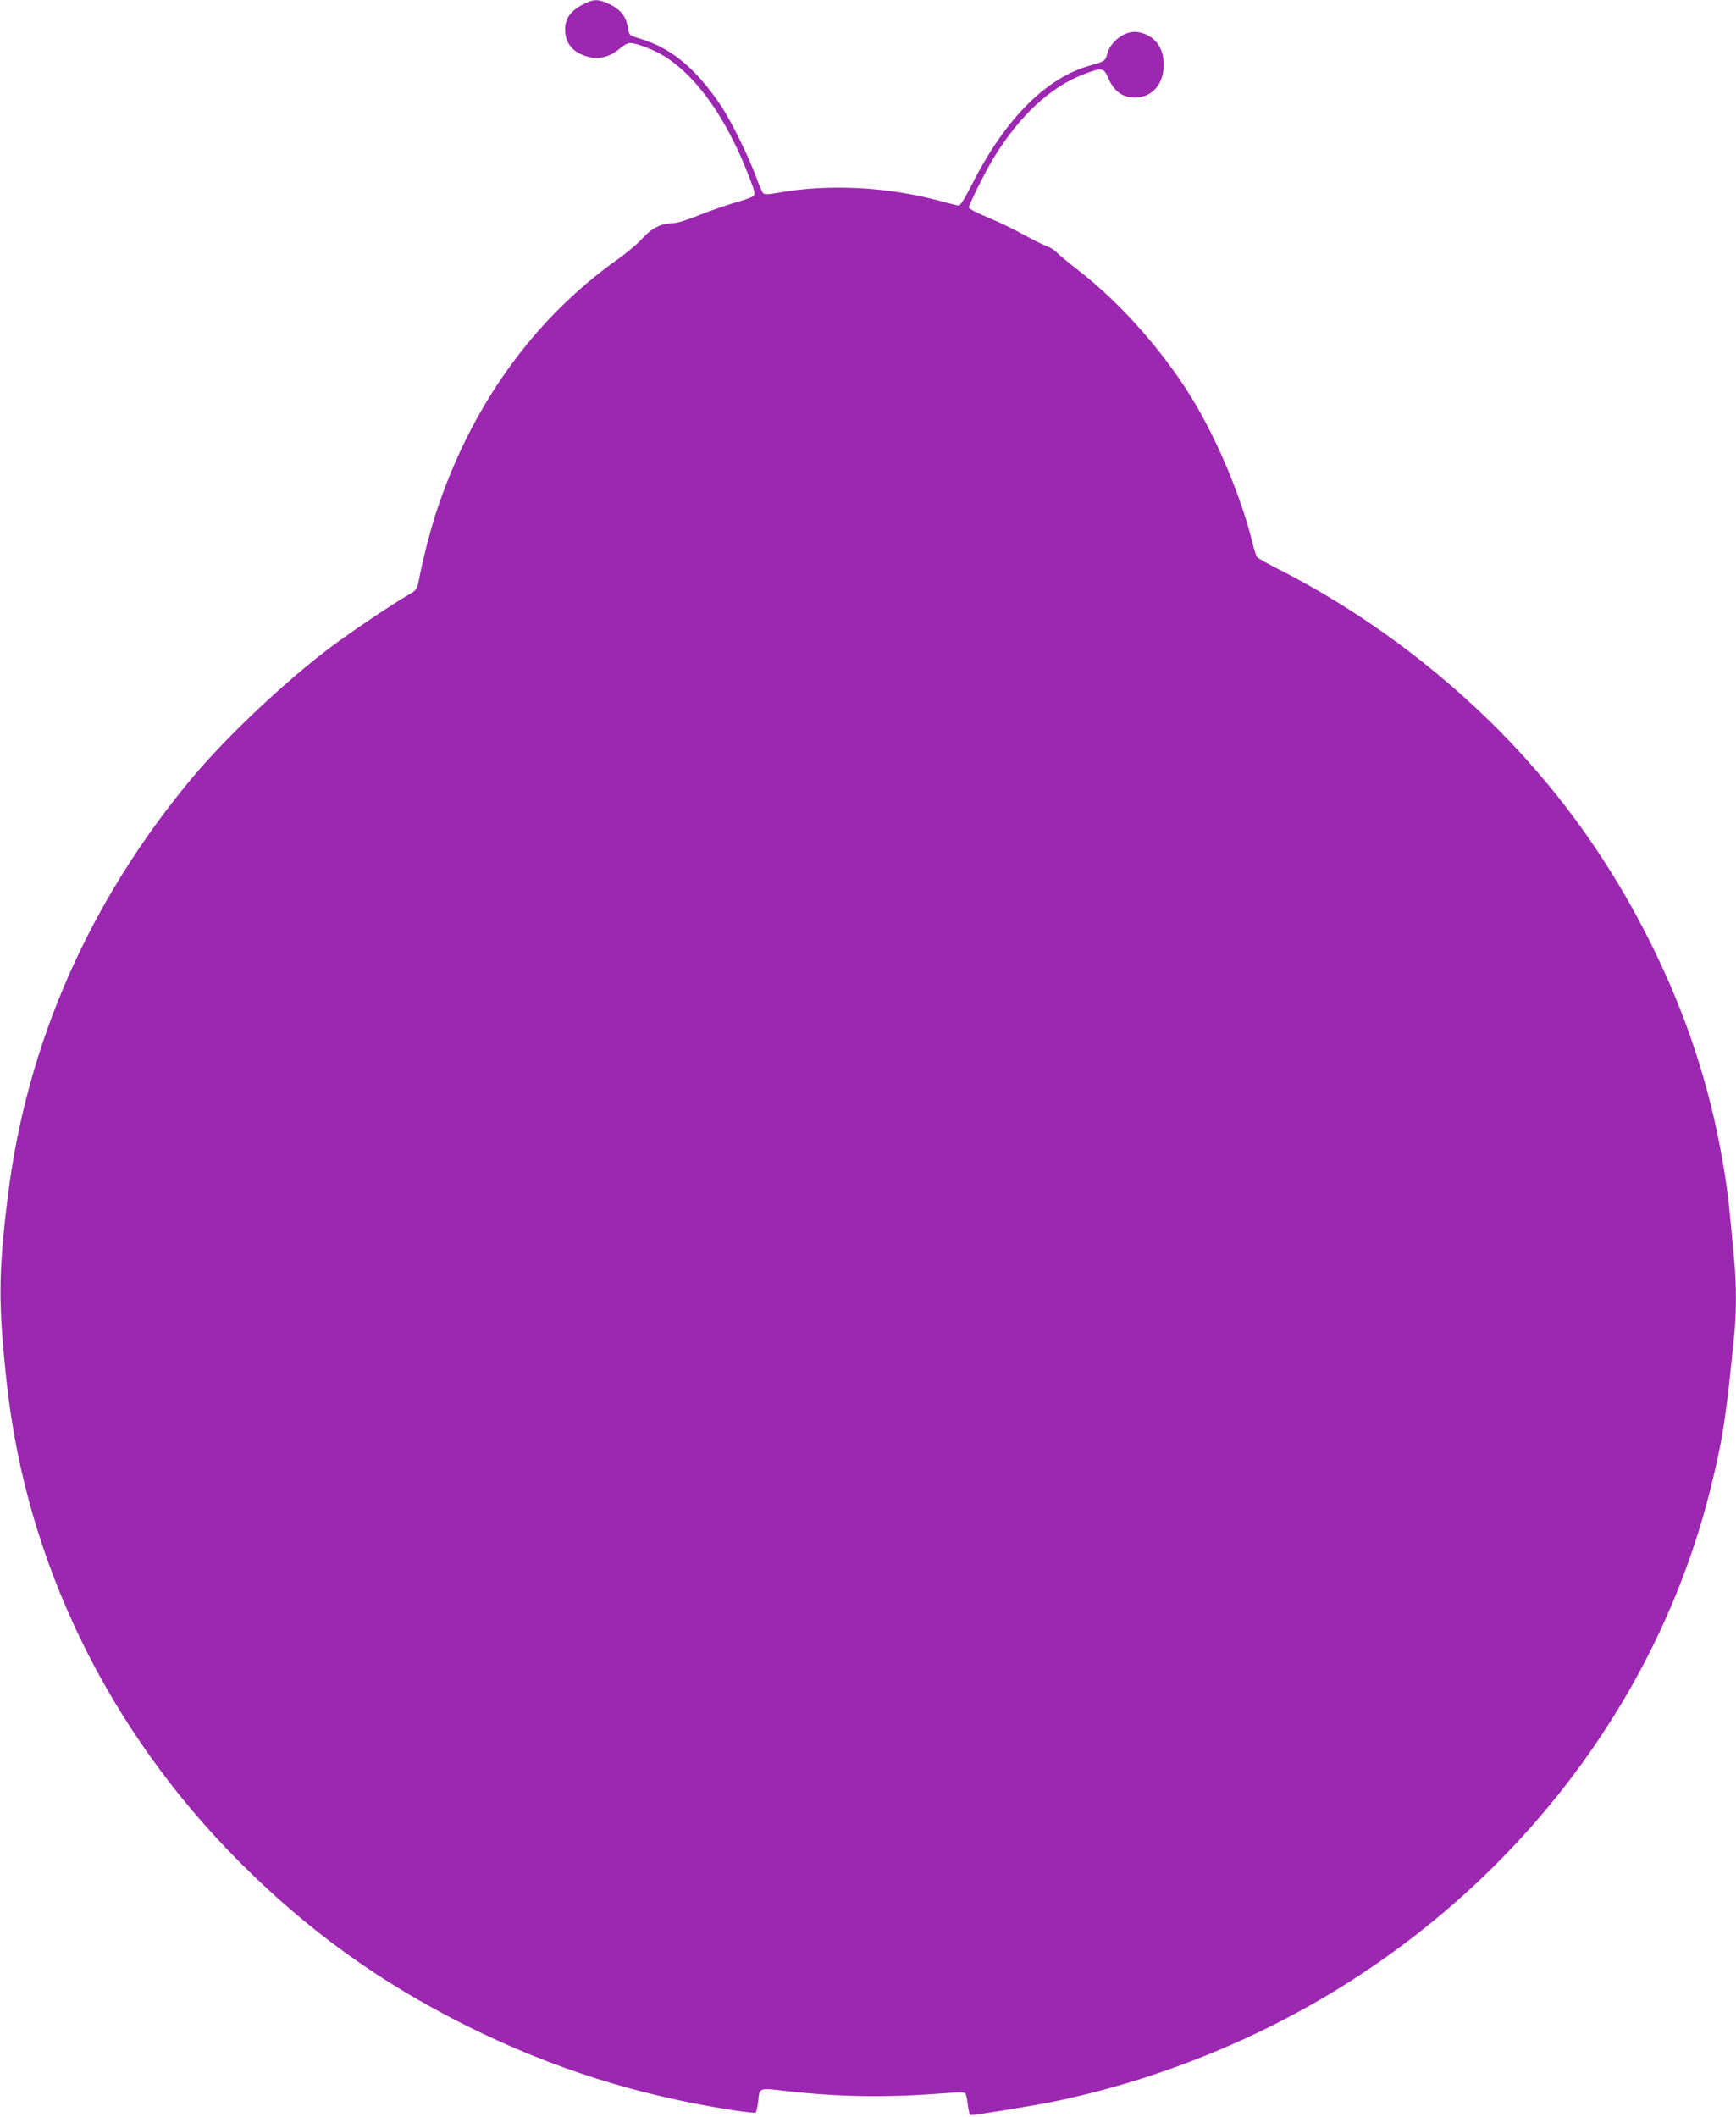 <?xml version="1.0" standalone="no"?>
<!DOCTYPE svg PUBLIC "-//W3C//DTD SVG 20010904//EN"
 "http://www.w3.org/TR/2001/REC-SVG-20010904/DTD/svg10.dtd">
<svg version="1.0" xmlns="http://www.w3.org/2000/svg"
 width="1050pt" height="1280pt" viewBox="0 0 1050 1280"
 preserveAspectRatio="xMidYMid meet">
<g transform="translate(0,1280) scale(0.1,-0.1)"
fill="#9c27b0" stroke="none">
<path d="M3520 12770 c-72 -39 -102 -84 -102 -149 0 -77 41 -132 121 -159 75
-26 148 -10 213 47 20 17 45 31 56 31 45 0 154 -43 223 -88 192 -126 364 -373
496 -711 37 -94 42 -116 31 -126 -7 -7 -56 -25 -108 -39 -52 -15 -151 -49
-219 -76 -70 -29 -140 -50 -160 -50 -71 0 -127 -28 -184 -90 -29 -33 -96 -89
-148 -126 -511 -361 -893 -894 -1103 -1539 -36 -113 -75 -264 -96 -370 -17
-91 -18 -92 -68 -121 -100 -58 -340 -219 -466 -313 -278 -208 -634 -544 -845
-796 -622 -746 -1002 -1609 -1115 -2540 -56 -459 -57 -640 -5 -1119 118 -1081
610 -2094 1404 -2892 416 -418 853 -733 1385 -998 511 -254 1024 -416 1600
-506 72 -11 135 -18 140 -15 4 3 11 31 15 63 10 90 2 87 166 68 330 -37 603
-41 948 -15 103 8 136 8 141 -1 4 -7 11 -39 14 -71 4 -33 11 -59 17 -59 32 0
377 56 499 81 619 127 1232 373 1765 708 1116 701 1916 1789 2215 3016 70 282
91 423 139 910 14 140 14 306 0 454 -30 337 -42 438 -69 594 -80 467 -225 905
-445 1342 -362 719 -859 1306 -1521 1797 -227 168 -489 330 -725 448 -63 32
-120 64 -126 72 -5 7 -18 45 -27 83 -63 259 -195 582 -339 830 -172 297 -450
617 -717 822 -58 45 -116 93 -129 107 -13 14 -40 31 -59 37 -20 7 -82 38 -139
69 -57 32 -155 79 -218 105 -63 26 -115 53 -115 60 0 18 101 220 150 300 156
254 342 428 540 504 112 44 126 42 151 -16 36 -85 87 -123 164 -123 110 0 182
92 173 220 -7 96 -65 161 -156 176 -76 12 -167 -55 -187 -138 -9 -35 -18 -41
-94 -62 -270 -72 -520 -322 -721 -719 -42 -83 -72 -131 -81 -130 -8 0 -66 15
-129 32 -311 82 -662 99 -960 46 -67 -12 -87 -12 -95 -2 -6 6 -26 53 -44 102
-44 121 -149 333 -209 424 -152 226 -299 349 -487 406 -69 21 -70 22 -76 61
-11 78 -49 123 -133 158 -54 23 -83 20 -146 -14z"/>
</g>
</svg>
